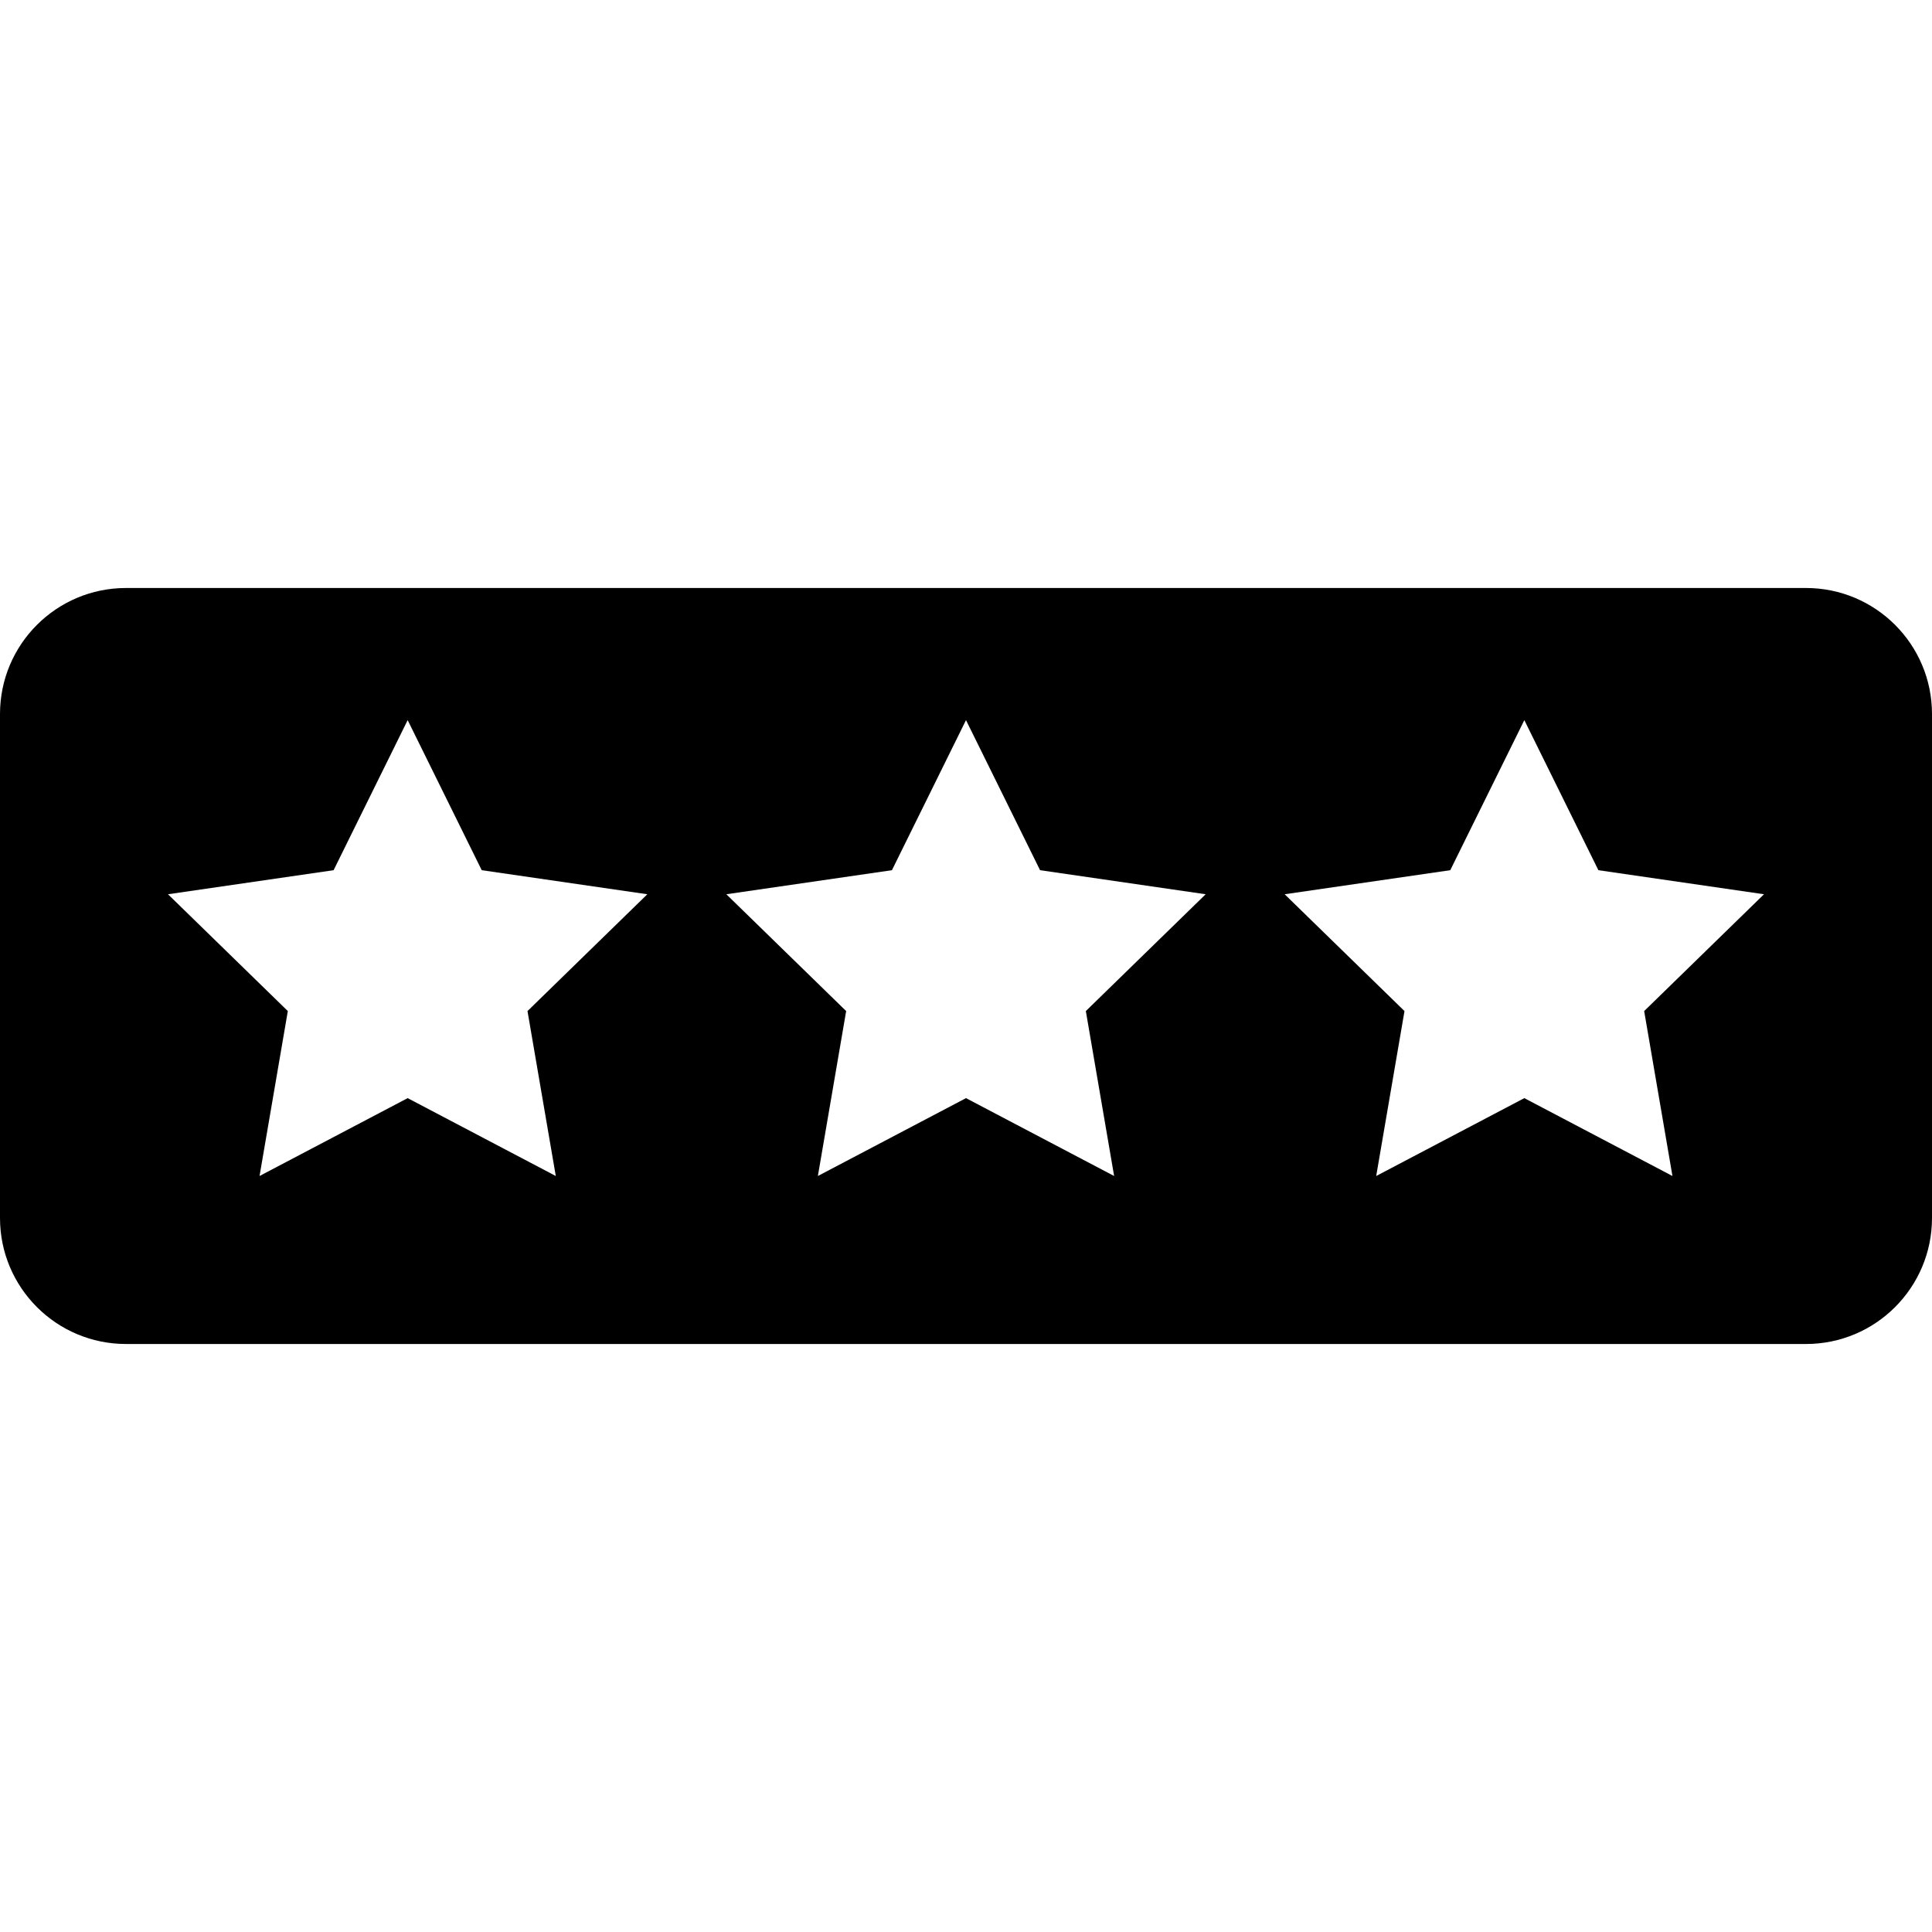 <?xml version="1.0" encoding="iso-8859-1"?>
<!-- Uploaded to: SVG Repo, www.svgrepo.com, Generator: SVG Repo Mixer Tools -->
<svg fill="#000000" height="800px" width="800px" version="1.1" id="Layer_1" xmlns="http://www.w3.org/2000/svg" xmlns:xlink="http://www.w3.org/1999/xlink" 
	 viewBox="0 0 512 512" xml:space="preserve">
<g>
	<g>
		<path d="M478.609,155.826H33.391C14.95,155.826,0,170.777,0,189.217v133.565c0,18.441,14.95,33.391,33.391,33.391h445.217
			c18.441,0,33.391-14.95,33.391-33.391V189.217C512,170.777,497.05,155.826,478.609,155.826z M147.29,311.652l-39.255-20.637
			l-39.254,20.637l7.497-43.709l-31.757-30.956l43.887-6.377l19.627-39.769l19.627,39.769l43.887,6.377l-31.757,30.956
			L147.29,311.652z M295.255,311.652L256,291.015l-39.255,20.637l7.497-43.709l-31.757-30.956l43.887-6.377L256,190.841
			l19.627,39.769l43.887,6.377l-31.757,30.956L295.255,311.652z M443.218,311.652l-39.255-20.637l-39.254,20.637l7.497-43.709
			l-31.757-30.956l43.887-6.377l19.627-39.769l19.627,39.769l43.887,6.377l-31.757,30.956L443.218,311.652z"/>
	</g>
</g>
</svg>